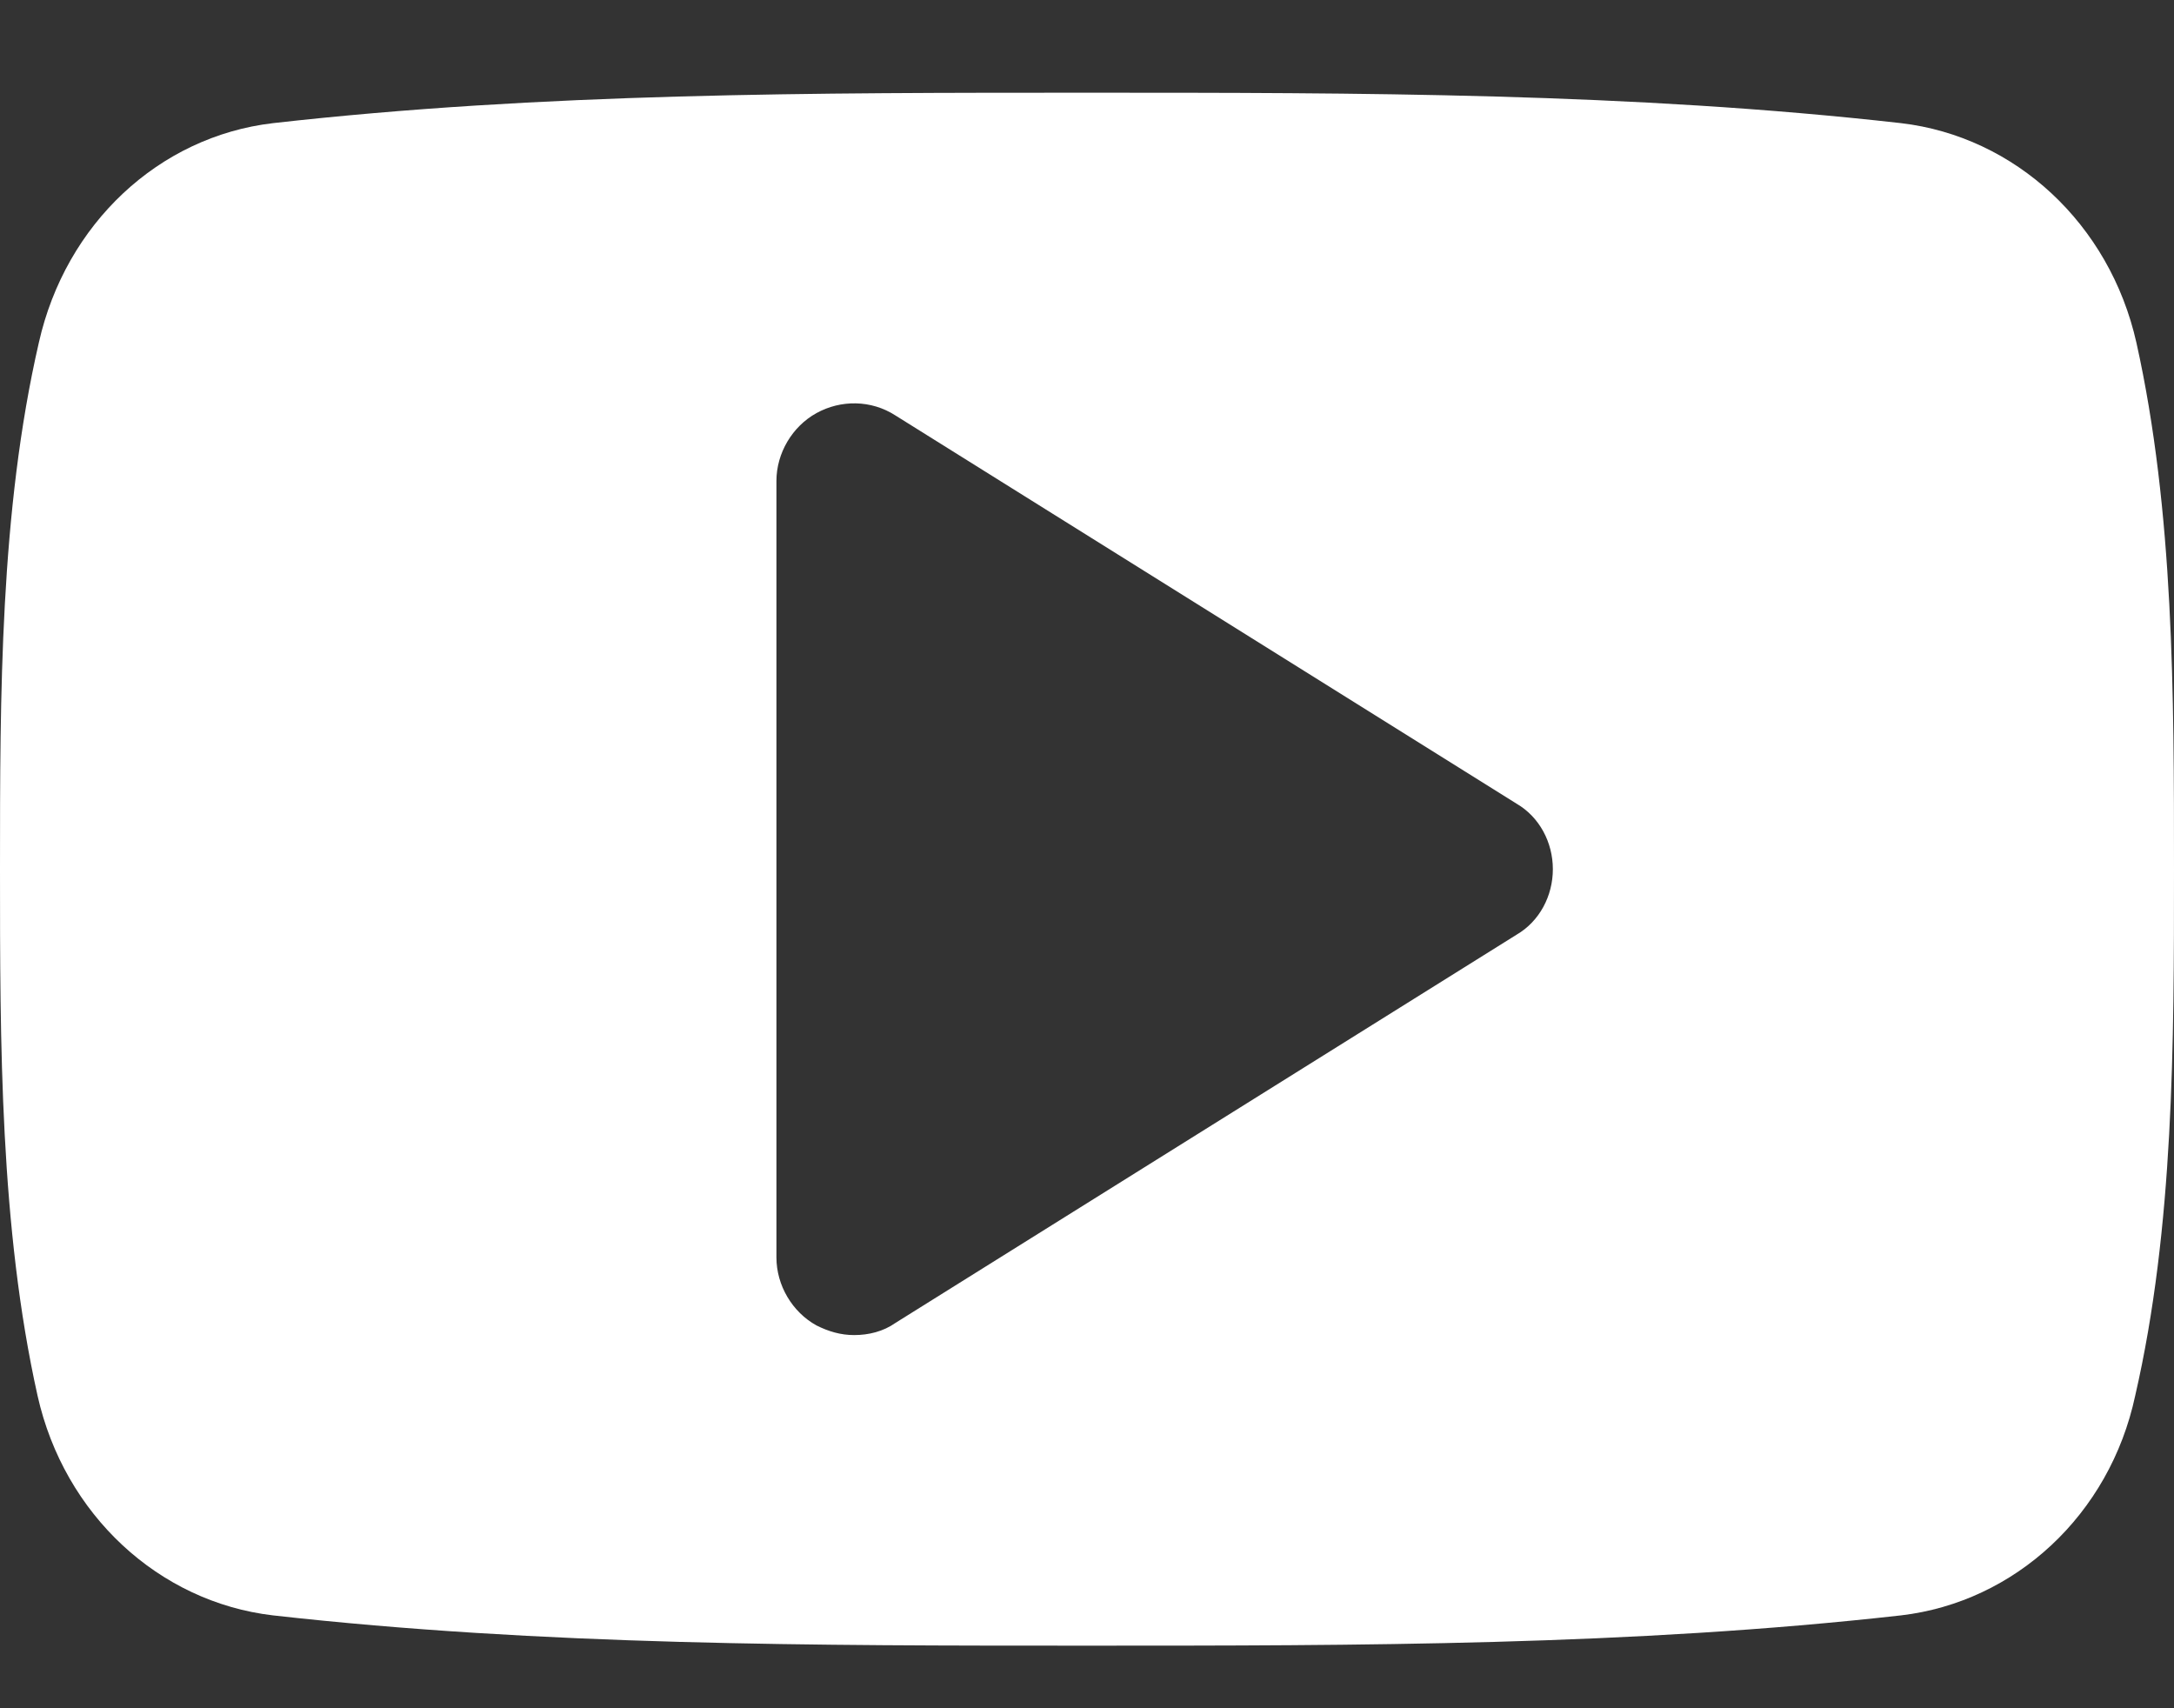 <svg width="14" height="11" viewBox="0 0 14 11" fill="none" xmlns="http://www.w3.org/2000/svg">
	<rect x="0" y="0" width="14" height="11" fill="#333333" stroke="none"/>
	<path d="M10 5.597C10 5.769 9.914 5.933 9.766 6.019L5.766 8.519C5.688 8.574 5.594 8.597 5.5 8.597C5.414 8.597 5.336 8.574 5.258 8.535C5.102 8.449 5 8.277 5 8.097V3.097C5 2.918 5.102 2.746 5.258 2.66C5.414 2.574 5.609 2.574 5.766 2.675L9.766 5.175C9.914 5.261 10 5.425 10 5.597ZM14 5.597C14 4.48 14 3.293 13.758 2.207C13.586 1.441 12.977 0.879 12.242 0.793C10.508 0.597 8.75 0.597 7 0.597C5.25 0.597 3.492 0.597 1.758 0.793C1.023 0.879 0.422 1.441 0.25 2.207C0 3.293 0 4.48 0 5.597C0 6.715 0 7.902 0.242 8.988C0.414 9.754 1.023 10.316 1.758 10.402C3.492 10.597 5.25 10.597 7 10.597C8.75 10.597 10.508 10.597 12.242 10.402C12.977 10.316 13.586 9.754 13.75 8.988C14 7.902 14 6.715 14 5.597Z" fill="white"/>
</svg>
